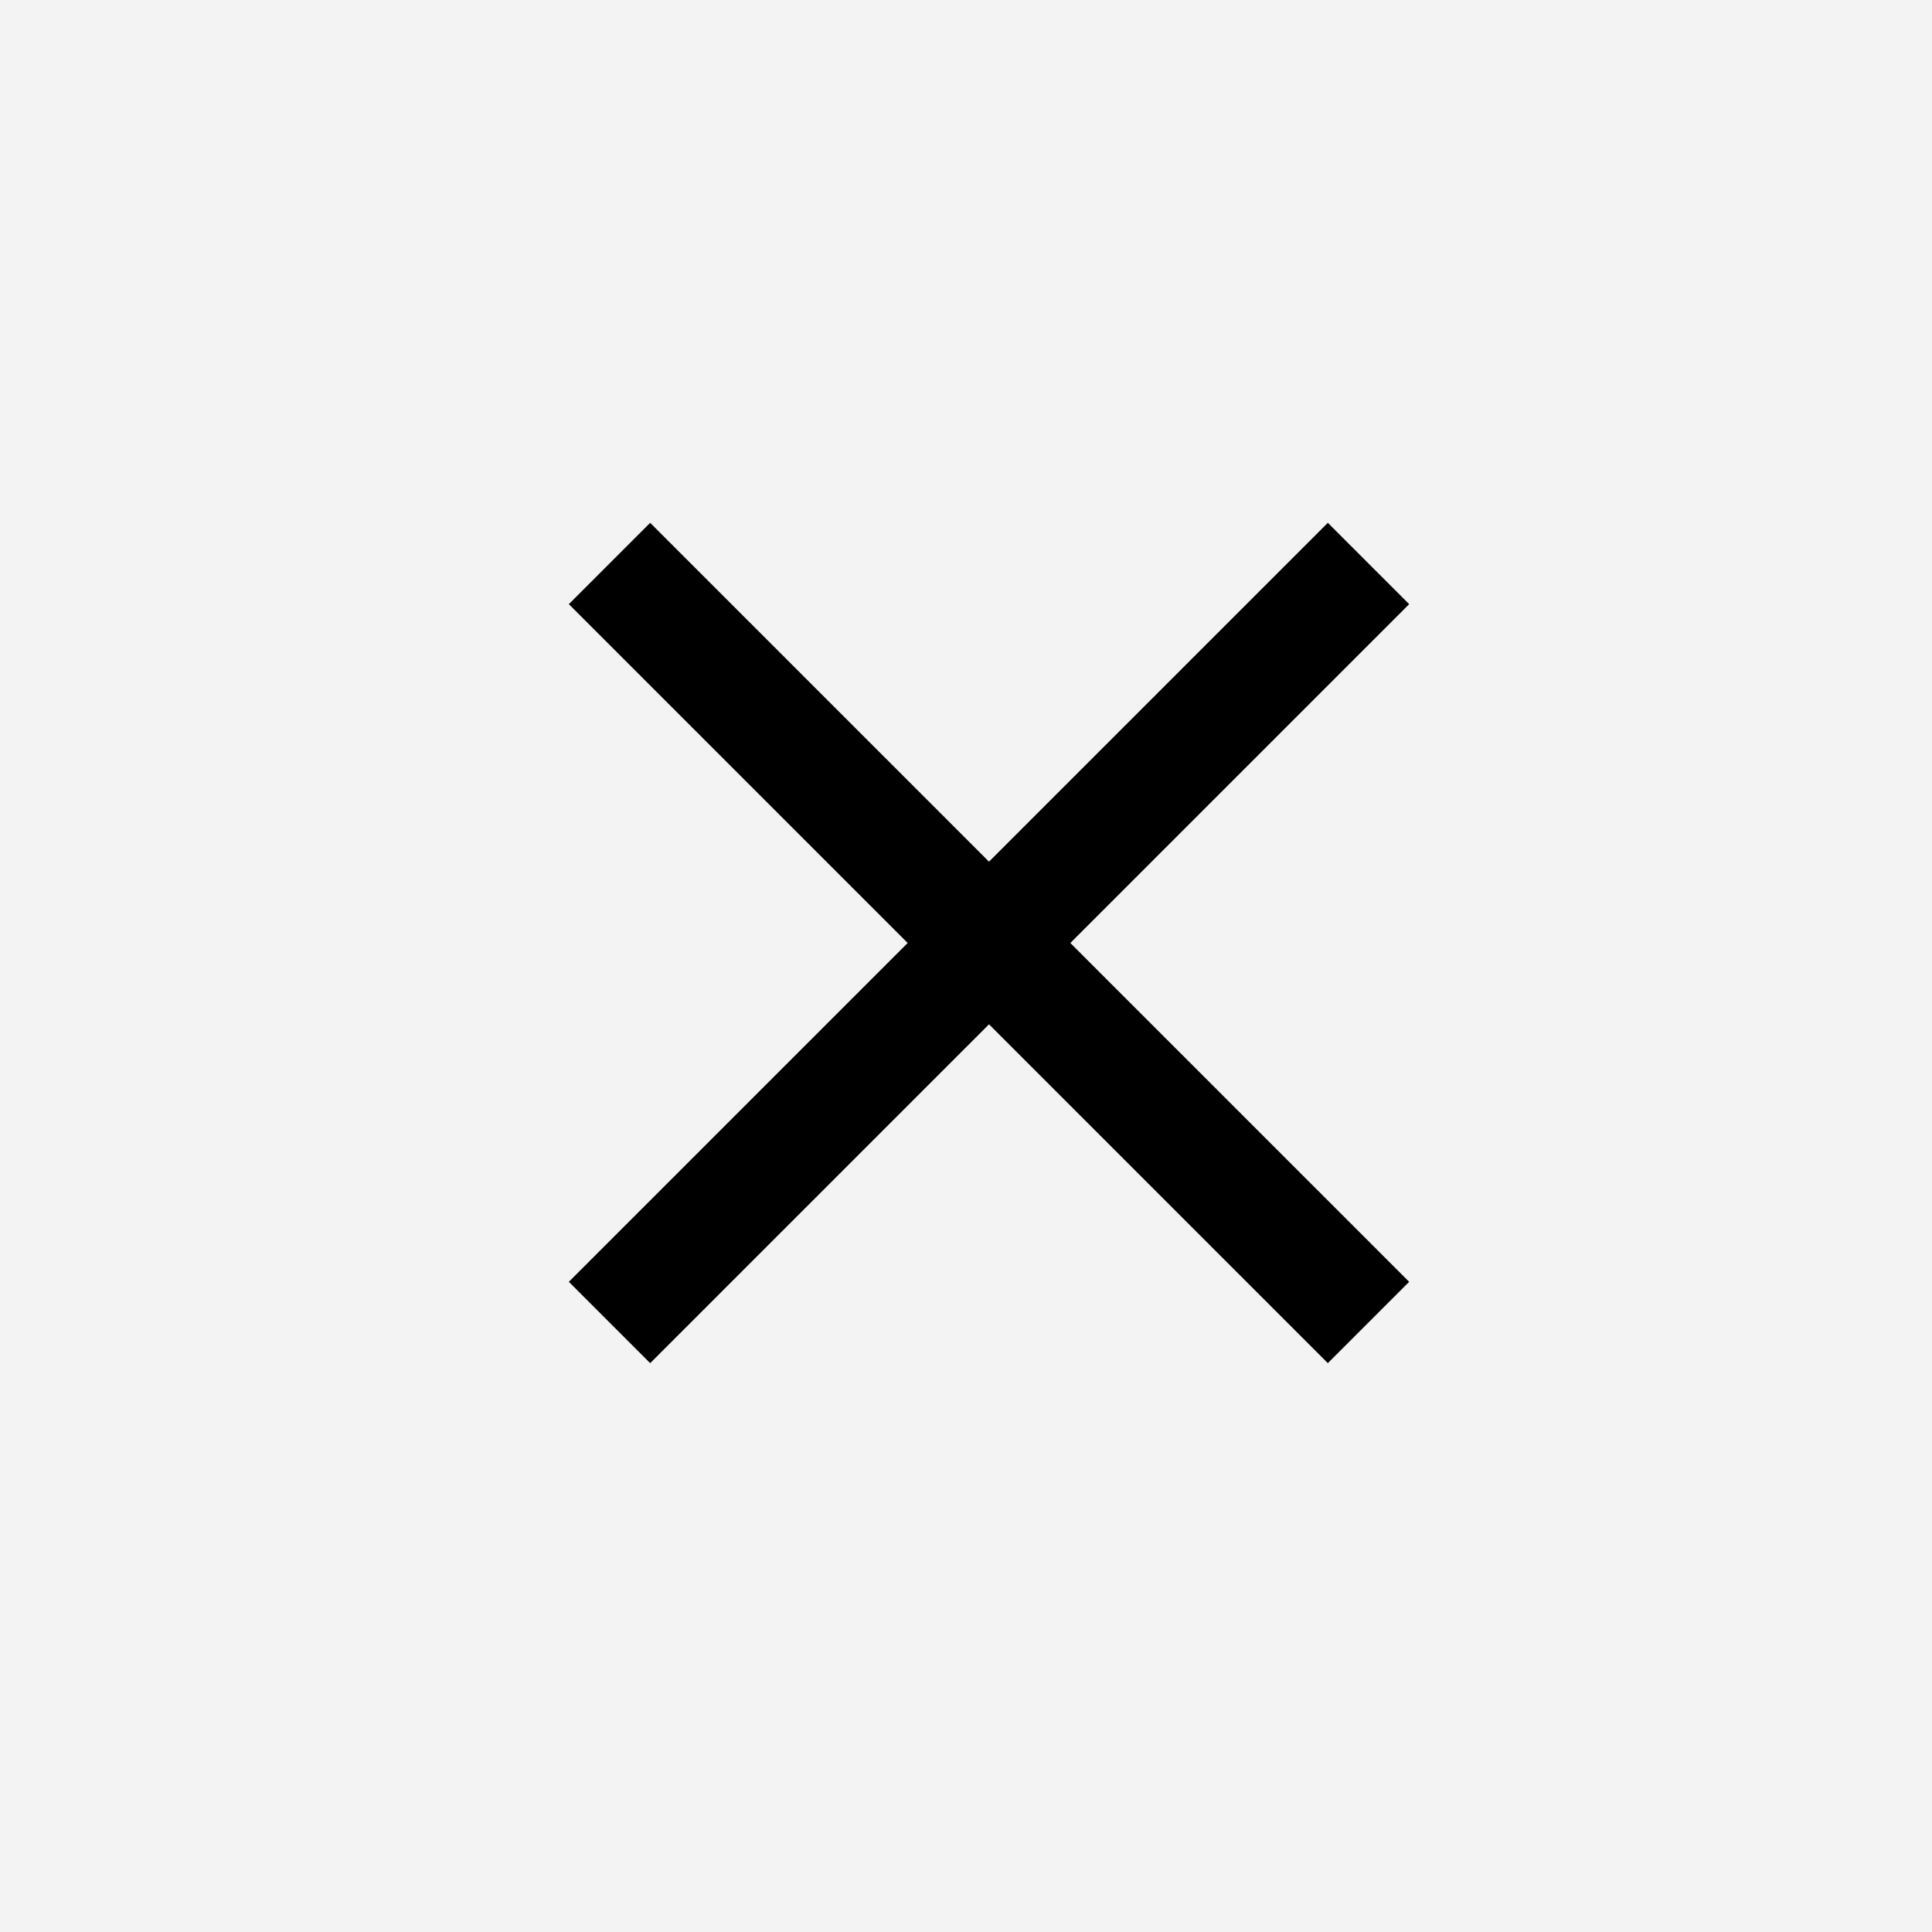 <svg xmlns="http://www.w3.org/2000/svg" xmlns:xlink="http://www.w3.org/1999/xlink" width="42" height="42" viewBox="0 0 42 42">
  <defs>
    <clipPath id="clip-path">
      <rect id="Rectangle_2556" data-name="Rectangle 2556" width="32" height="32" transform="translate(-0.5)" fill="#f3f3f3"/>
    </clipPath>
  </defs>
  <g id="Group_6619" data-name="Group 6619" transform="translate(0.5)">
    <rect id="Rectangle_2340" data-name="Rectangle 2340" width="42" height="42" transform="translate(-0.5)" fill="#f3f3f3"/>
    <g id="Mask_Group_5884" data-name="Mask Group 5884" transform="translate(5 5)" clip-path="url(#clip-path)">
      <g id="Group_5876" data-name="Group 5876" transform="translate(16 -1) rotate(45)">
        <line id="Line_256" data-name="Line 256" x2="23.334" transform="translate(0 11.667)" fill="none" stroke="#000" stroke-width="2.5"/>
        <line id="Line_257" data-name="Line 257" x2="23.334" transform="translate(11.667) rotate(90)" fill="none" stroke="#000" stroke-width="2.5"/>
      </g>
    </g>
  </g>
</svg>
